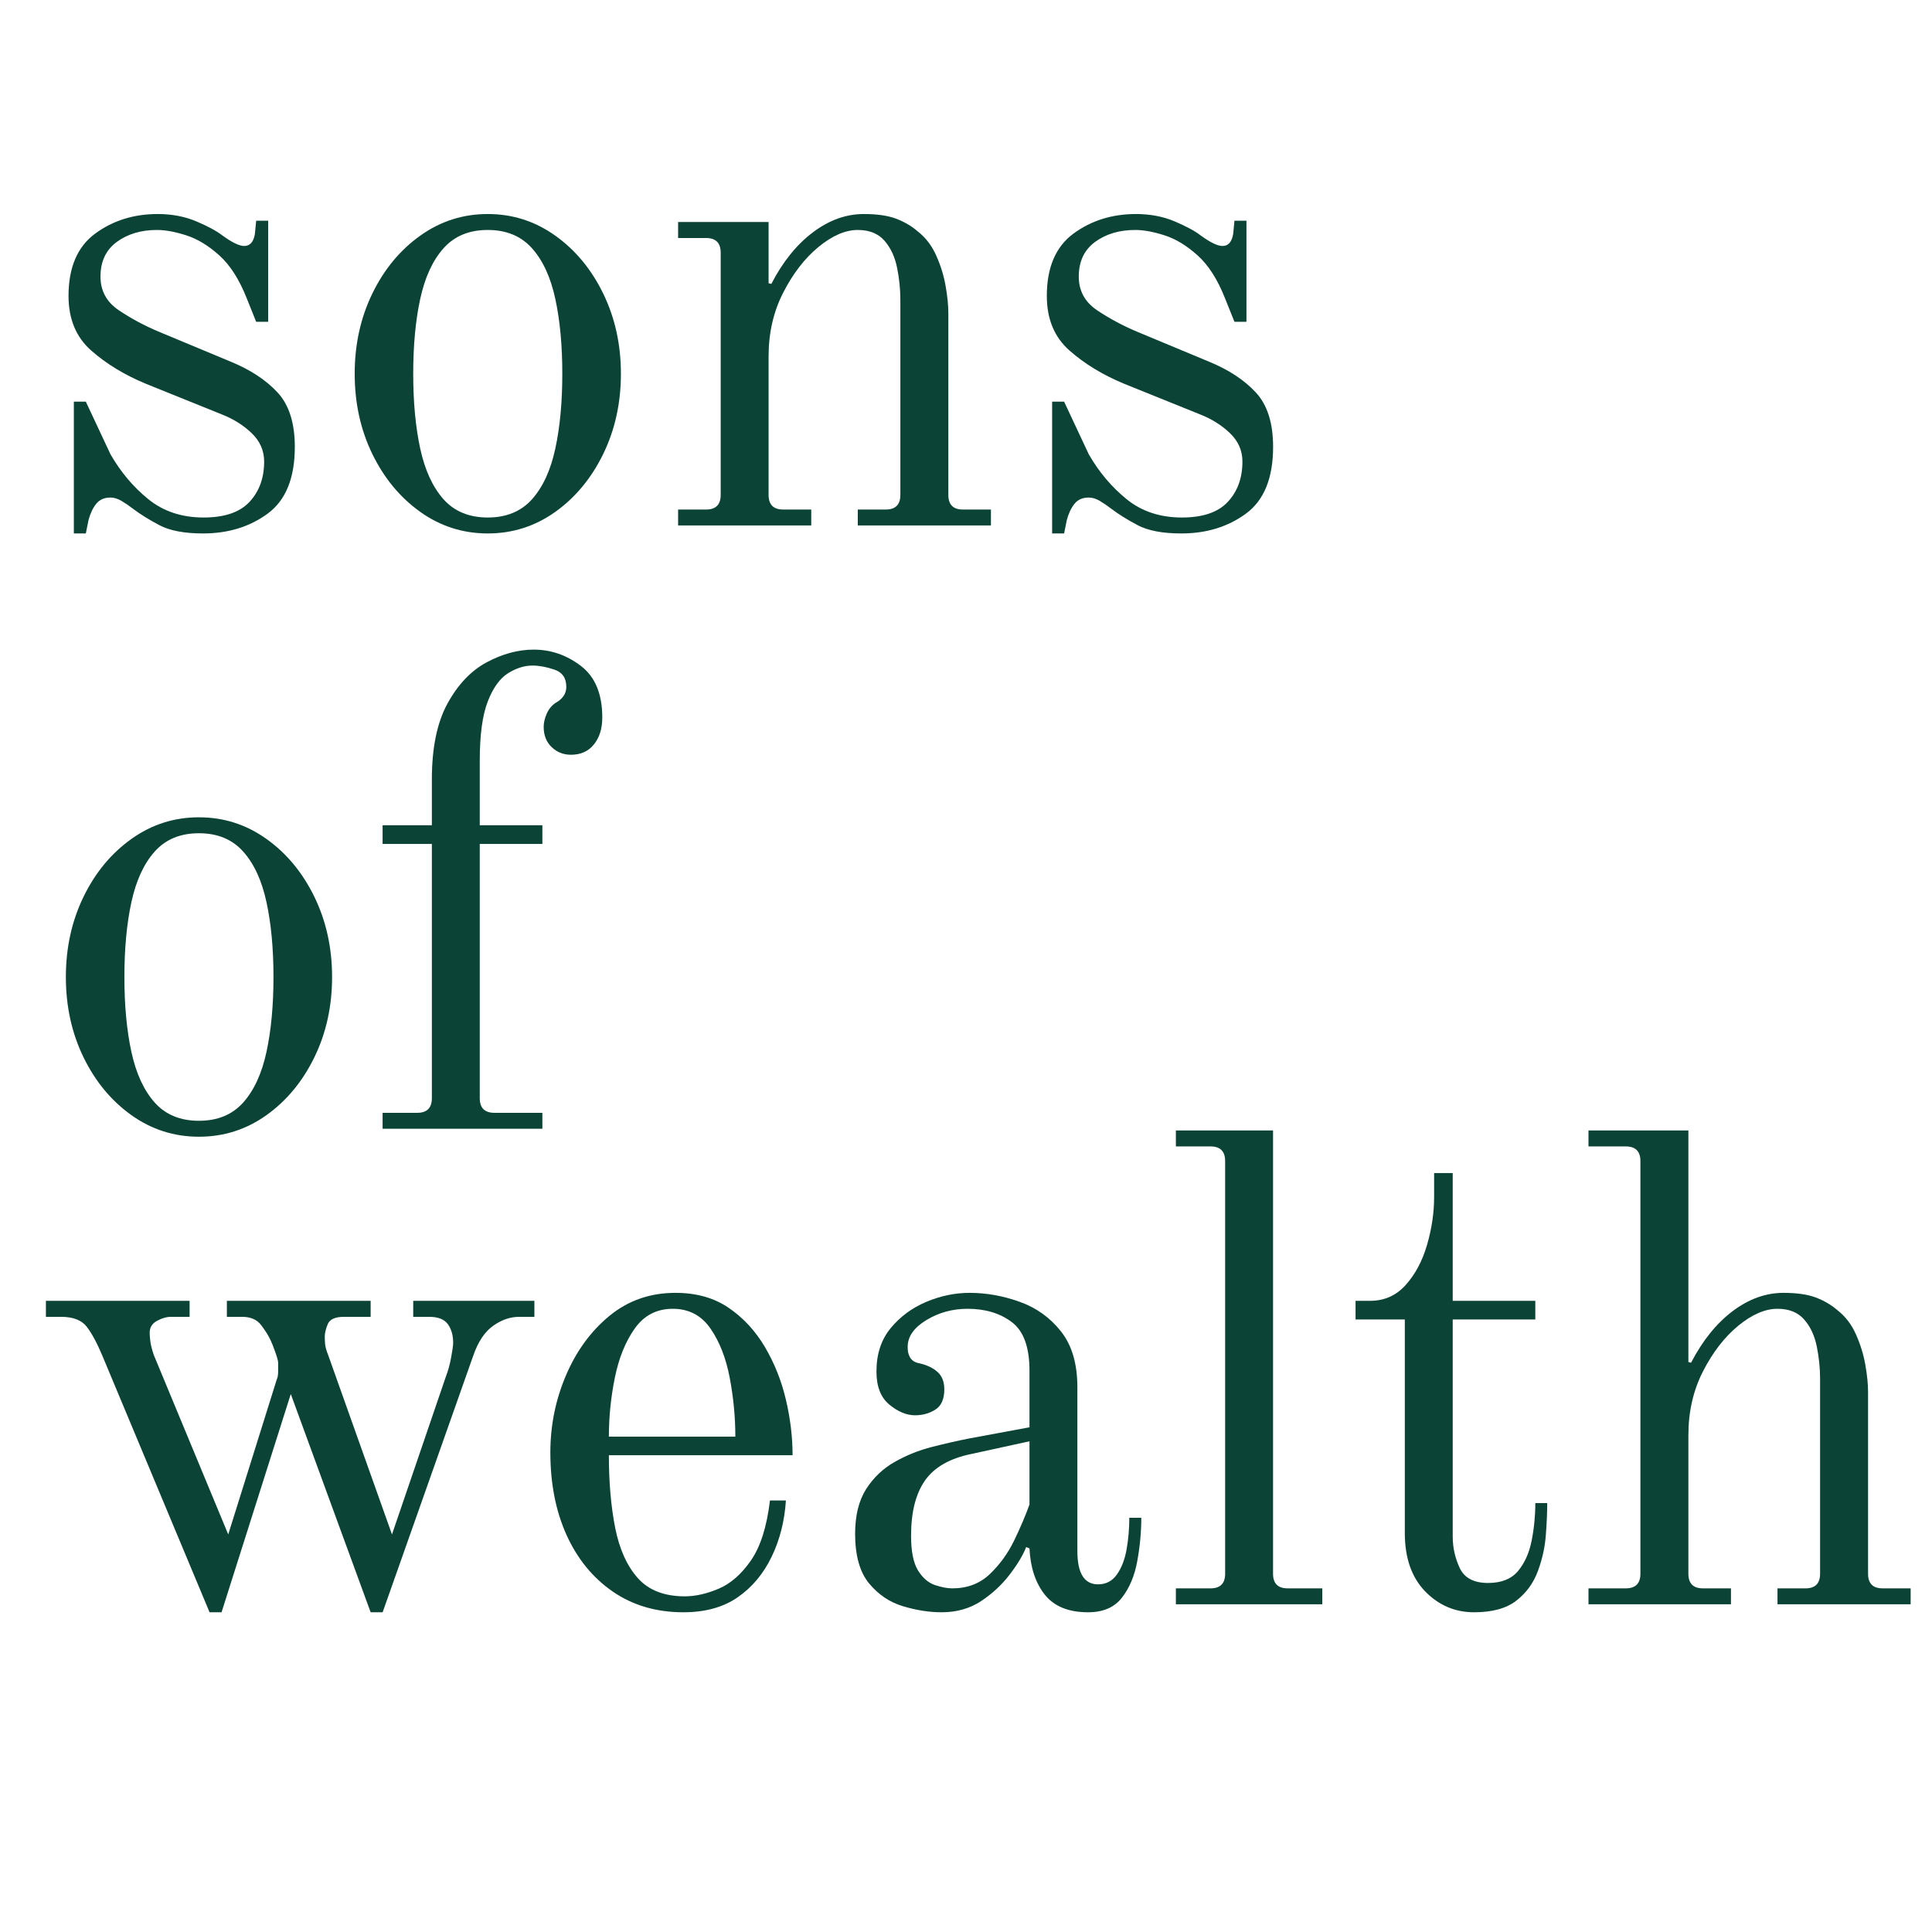 <svg version="1.2" preserveAspectRatio="xMidYMid meet" height="500" viewBox="0 0 375 375" zoomAndPan="magnify" width="500" xmlns:xlink="http://www.w3.org/1999/xlink" xmlns="http://www.w3.org/2000/svg"><defs></defs><g id="c8154ea4f2"><g style="fill:#0b4436;fill-opacity:1;"><g transform="translate(6.582, 101.995)"><path d="M 6.719 -44.562 C 6.719 -50.07 8.438 -54.098 11.875 -56.641 C 15.32 -59.18 19.375 -60.453 24.031 -60.453 C 26.781 -60.453 29.273 -59.977 31.516 -59.031 C 33.754 -58.082 35.438 -57.176 36.562 -56.312 C 38.445 -54.938 39.863 -54.25 40.812 -54.25 C 41.938 -54.25 42.629 -55.023 42.891 -56.578 L 43.141 -59.156 L 45.469 -59.156 L 45.469 -39.531 L 43.141 -39.531 L 41.328 -44.047 C 39.867 -47.754 38.082 -50.551 35.969 -52.438 C 33.863 -54.332 31.734 -55.625 29.578 -56.312 C 27.422 -57.008 25.523 -57.359 23.891 -57.359 C 20.797 -57.359 18.191 -56.582 16.078 -55.031 C 13.973 -53.477 12.922 -51.238 12.922 -48.312 C 12.922 -45.551 14.102 -43.375 16.469 -41.781 C 18.832 -40.188 21.438 -38.789 24.281 -37.594 L 38.234 -31.781 C 42.023 -30.227 45.039 -28.242 47.281 -25.828 C 49.52 -23.422 50.641 -19.895 50.641 -15.25 C 50.641 -9.219 48.895 -4.91 45.406 -2.328 C 41.914 0.254 37.719 1.547 32.812 1.547 C 29.195 1.547 26.375 1.008 24.344 -0.062 C 22.32 -1.133 20.625 -2.191 19.25 -3.234 C 18.469 -3.836 17.711 -4.352 16.984 -4.781 C 16.254 -5.207 15.547 -5.422 14.859 -5.422 C 13.648 -5.422 12.723 -5.008 12.078 -4.188 C 11.43 -3.375 10.938 -2.32 10.594 -1.031 L 10.078 1.547 L 7.75 1.547 L 7.75 -24.031 L 10.078 -24.031 L 14.859 -13.828 C 16.836 -10.379 19.289 -7.469 22.219 -5.094 C 25.145 -2.727 28.719 -1.547 32.938 -1.547 C 36.988 -1.547 39.957 -2.555 41.844 -4.578 C 43.738 -6.609 44.688 -9.219 44.688 -12.406 C 44.688 -14.551 43.867 -16.398 42.234 -17.953 C 40.598 -19.504 38.66 -20.711 36.422 -21.578 L 21.703 -27.516 C 17.566 -29.234 14.035 -31.383 11.109 -33.969 C 8.18 -36.551 6.719 -40.082 6.719 -44.562 Z M 6.719 -44.562" style="stroke:none"></path></g><g transform="translate(62.643, 101.995)"><path d="M 17.562 -29.453 C 17.562 -23.941 18.016 -19.098 18.922 -14.922 C 19.828 -10.742 21.332 -7.469 23.438 -5.094 C 25.551 -2.727 28.414 -1.547 32.031 -1.547 C 35.645 -1.547 38.508 -2.727 40.625 -5.094 C 42.738 -7.469 44.242 -10.742 45.141 -14.922 C 46.047 -19.098 46.5 -23.941 46.5 -29.453 C 46.5 -34.961 46.047 -39.805 45.141 -43.984 C 44.242 -48.16 42.738 -51.43 40.625 -53.797 C 38.508 -56.172 35.645 -57.359 32.031 -57.359 C 28.414 -57.359 25.551 -56.172 23.438 -53.797 C 21.332 -51.43 19.828 -48.16 18.922 -43.984 C 18.016 -39.805 17.562 -34.961 17.562 -29.453 Z M 6.203 -29.453 C 6.203 -35.129 7.344 -40.316 9.625 -45.016 C 11.906 -49.711 15.004 -53.457 18.922 -56.25 C 22.836 -59.051 27.207 -60.453 32.031 -60.453 C 36.852 -60.453 41.223 -59.051 45.141 -56.25 C 49.055 -53.457 52.156 -49.711 54.438 -45.016 C 56.727 -40.316 57.875 -35.129 57.875 -29.453 C 57.875 -23.766 56.727 -18.57 54.438 -13.875 C 52.156 -9.188 49.055 -5.441 45.141 -2.641 C 41.223 0.148 36.852 1.547 32.031 1.547 C 27.207 1.547 22.836 0.148 18.922 -2.641 C 15.004 -5.441 11.906 -9.188 9.625 -13.875 C 7.344 -18.57 6.203 -23.766 6.203 -29.453 Z M 6.203 -29.453" style="stroke:none"></path></g><g transform="translate(126.713, 101.995)"><path d="M 4.906 0 L 4.906 -3.094 L 10.328 -3.094 C 12.223 -3.094 13.172 -4.039 13.172 -5.938 L 13.172 -52.953 C 13.172 -54.848 12.223 -55.797 10.328 -55.797 L 4.906 -55.797 L 4.906 -58.906 L 22.469 -58.906 L 22.469 -47.016 L 23 -46.891 C 25.227 -51.191 27.914 -54.523 31.062 -56.891 C 34.207 -59.266 37.504 -60.453 40.953 -60.453 C 43.535 -60.453 45.625 -60.148 47.219 -59.547 C 48.812 -58.941 50.207 -58.125 51.406 -57.094 C 52.957 -55.883 54.16 -54.312 55.016 -52.375 C 55.879 -50.438 56.484 -48.477 56.828 -46.5 C 57.18 -44.52 57.359 -42.754 57.359 -41.203 L 57.359 -5.938 C 57.359 -4.039 58.301 -3.094 60.188 -3.094 L 65.625 -3.094 L 65.625 0 L 39.781 0 L 39.781 -3.094 L 45.203 -3.094 C 47.098 -3.094 48.047 -4.039 48.047 -5.938 L 48.047 -43.797 C 48.047 -45.859 47.832 -47.941 47.406 -50.047 C 46.977 -52.16 46.16 -53.906 44.953 -55.281 C 43.742 -56.664 42.02 -57.359 39.781 -57.359 C 37.375 -57.359 34.832 -56.258 32.156 -54.062 C 29.488 -51.863 27.207 -48.91 25.312 -45.203 C 23.414 -41.504 22.469 -37.375 22.469 -32.812 L 22.469 -5.938 C 22.469 -4.039 23.414 -3.094 25.312 -3.094 L 30.75 -3.094 L 30.75 0 Z M 4.906 0" style="stroke:none"></path></g></g><g style="fill:#0b4436;fill-opacity:1;"><g transform="translate(196.467, 101.995)"><path d="M 6.719 -44.562 C 6.719 -50.07 8.438 -54.098 11.875 -56.641 C 15.32 -59.18 19.375 -60.453 24.031 -60.453 C 26.781 -60.453 29.273 -59.977 31.516 -59.031 C 33.754 -58.082 35.438 -57.176 36.562 -56.312 C 38.445 -54.938 39.863 -54.25 40.812 -54.25 C 41.938 -54.25 42.629 -55.023 42.891 -56.578 L 43.141 -59.156 L 45.469 -59.156 L 45.469 -39.531 L 43.141 -39.531 L 41.328 -44.047 C 39.867 -47.754 38.082 -50.551 35.969 -52.438 C 33.863 -54.332 31.734 -55.625 29.578 -56.312 C 27.422 -57.008 25.523 -57.359 23.891 -57.359 C 20.797 -57.359 18.191 -56.582 16.078 -55.031 C 13.973 -53.477 12.922 -51.238 12.922 -48.312 C 12.922 -45.551 14.102 -43.375 16.469 -41.781 C 18.832 -40.188 21.438 -38.789 24.281 -37.594 L 38.234 -31.781 C 42.023 -30.227 45.039 -28.242 47.281 -25.828 C 49.52 -23.422 50.641 -19.895 50.641 -15.25 C 50.641 -9.219 48.895 -4.91 45.406 -2.328 C 41.914 0.254 37.719 1.547 32.812 1.547 C 29.195 1.547 26.375 1.008 24.344 -0.062 C 22.32 -1.133 20.625 -2.191 19.25 -3.234 C 18.469 -3.836 17.711 -4.352 16.984 -4.781 C 16.254 -5.207 15.547 -5.422 14.859 -5.422 C 13.648 -5.422 12.723 -5.008 12.078 -4.188 C 11.43 -3.375 10.938 -2.32 10.594 -1.031 L 10.078 1.547 L 7.75 1.547 L 7.75 -24.031 L 10.078 -24.031 L 14.859 -13.828 C 16.836 -10.379 19.289 -7.469 22.219 -5.094 C 25.145 -2.727 28.719 -1.547 32.938 -1.547 C 36.988 -1.547 39.957 -2.555 41.844 -4.578 C 43.738 -6.609 44.688 -9.219 44.688 -12.406 C 44.688 -14.551 43.867 -16.398 42.234 -17.953 C 40.598 -19.504 38.66 -20.711 36.422 -21.578 L 21.703 -27.516 C 17.566 -29.234 14.035 -31.383 11.109 -33.969 C 8.18 -36.551 6.719 -40.082 6.719 -44.562 Z M 6.719 -44.562" style="stroke:none"></path></g></g><g style="fill:#0b4436;fill-opacity:1;"><g transform="translate(6.582, 219.091)"><path d="M 17.562 -29.453 C 17.562 -23.941 18.016 -19.098 18.922 -14.922 C 19.828 -10.742 21.332 -7.469 23.438 -5.094 C 25.551 -2.727 28.414 -1.547 32.031 -1.547 C 35.645 -1.547 38.508 -2.727 40.625 -5.094 C 42.738 -7.469 44.242 -10.742 45.141 -14.922 C 46.047 -19.098 46.5 -23.941 46.5 -29.453 C 46.5 -34.961 46.047 -39.805 45.141 -43.984 C 44.242 -48.16 42.738 -51.43 40.625 -53.797 C 38.508 -56.172 35.645 -57.359 32.031 -57.359 C 28.414 -57.359 25.551 -56.172 23.438 -53.797 C 21.332 -51.43 19.828 -48.16 18.922 -43.984 C 18.016 -39.805 17.562 -34.961 17.562 -29.453 Z M 6.203 -29.453 C 6.203 -35.129 7.344 -40.316 9.625 -45.016 C 11.906 -49.711 15.004 -53.457 18.922 -56.25 C 22.836 -59.051 27.207 -60.453 32.031 -60.453 C 36.852 -60.453 41.223 -59.051 45.141 -56.25 C 49.055 -53.457 52.156 -49.711 54.438 -45.016 C 56.727 -40.316 57.875 -35.129 57.875 -29.453 C 57.875 -23.766 56.727 -18.57 54.438 -13.875 C 52.156 -9.188 49.055 -5.441 45.141 -2.641 C 41.223 0.148 36.852 1.547 32.031 1.547 C 27.207 1.547 22.836 0.148 18.922 -2.641 C 15.004 -5.441 11.906 -9.188 9.625 -13.875 C 7.344 -18.57 6.203 -23.766 6.203 -29.453 Z M 6.203 -29.453" style="stroke:none"></path></g><g transform="translate(70.652, 219.091)"><path d="M 3.609 0 L 3.609 -3.094 L 10.328 -3.094 C 12.223 -3.094 13.172 -4.039 13.172 -5.938 L 13.172 -55.281 L 3.609 -55.281 L 3.609 -58.906 L 13.172 -58.906 L 13.172 -67.812 C 13.172 -73.926 14.18 -78.832 16.203 -82.531 C 18.234 -86.238 20.773 -88.91 23.828 -90.547 C 26.891 -92.18 29.926 -93 32.938 -93 C 36.289 -93 39.348 -91.941 42.109 -89.828 C 44.867 -87.723 46.25 -84.391 46.25 -79.828 C 46.25 -77.672 45.707 -75.926 44.625 -74.594 C 43.551 -73.258 42.066 -72.594 40.172 -72.594 C 38.703 -72.594 37.453 -73.086 36.422 -74.078 C 35.391 -75.066 34.875 -76.379 34.875 -78.016 C 34.875 -78.797 35.066 -79.633 35.453 -80.531 C 35.836 -81.438 36.422 -82.148 37.203 -82.672 C 38.578 -83.441 39.266 -84.473 39.266 -85.766 C 39.266 -87.492 38.488 -88.613 36.938 -89.125 C 35.395 -89.645 33.977 -89.906 32.688 -89.906 C 31.133 -89.906 29.562 -89.41 27.969 -88.422 C 26.375 -87.43 25.055 -85.598 24.016 -82.922 C 22.984 -80.254 22.469 -76.426 22.469 -71.438 L 22.469 -58.906 L 34.625 -58.906 L 34.625 -55.281 L 22.469 -55.281 L 22.469 -5.938 C 22.469 -4.039 23.414 -3.094 25.312 -3.094 L 34.625 -3.094 L 34.625 0 Z M 3.609 0" style="stroke:none"></path></g></g><g style="fill:#0b4436;fill-opacity:1;"><g transform="translate(6.582, 311.394)"><path d="M 2.328 -55.797 L 2.328 -58.906 L 30.219 -58.906 L 30.219 -55.797 L 26.609 -55.797 C 25.742 -55.797 24.836 -55.535 23.891 -55.016 C 22.941 -54.504 22.469 -53.734 22.469 -52.703 C 22.469 -52.359 22.508 -51.816 22.594 -51.078 C 22.688 -50.348 22.906 -49.469 23.25 -48.438 L 37.719 -13.562 L 47.141 -43.656 C 47.316 -44 47.406 -44.535 47.406 -45.266 C 47.406 -46.004 47.406 -46.547 47.406 -46.891 C 47.406 -47.234 47.211 -47.941 46.828 -49.016 C 46.441 -50.098 46.16 -50.812 45.984 -51.156 C 45.555 -52.102 44.93 -53.113 44.109 -54.188 C 43.297 -55.258 42.07 -55.797 40.438 -55.797 L 37.453 -55.797 L 37.453 -58.906 L 65.359 -58.906 L 65.359 -55.797 L 60.188 -55.797 C 58.469 -55.797 57.414 -55.32 57.031 -54.375 C 56.645 -53.426 56.453 -52.609 56.453 -51.922 C 56.453 -51.578 56.473 -51.125 56.516 -50.562 C 56.555 -50.008 56.75 -49.301 57.094 -48.438 L 69.5 -13.562 L 79.953 -44.172 C 80.391 -45.297 80.734 -46.547 80.984 -47.922 C 81.242 -49.297 81.375 -50.242 81.375 -50.766 C 81.375 -52.223 81.031 -53.426 80.344 -54.375 C 79.656 -55.32 78.453 -55.797 76.734 -55.797 L 73.625 -55.797 L 73.625 -58.906 L 97.141 -58.906 L 97.141 -55.797 L 94.172 -55.797 C 92.441 -55.797 90.758 -55.211 89.125 -54.047 C 87.488 -52.891 86.195 -50.938 85.25 -48.188 L 67.688 1.547 L 65.359 1.547 L 49.859 -40.812 L 36.422 1.547 L 34.094 1.547 L 13.312 -48.188 C 12.27 -50.676 11.254 -52.566 10.266 -53.859 C 9.273 -55.148 7.617 -55.797 5.297 -55.797 Z M 2.328 -55.797" style="stroke:none"></path></g></g><g style="fill:#0b4436;fill-opacity:1;"><g transform="translate(100.62, 311.394)"><path d="M 17.562 -32.547 L 42.109 -32.547 C 42.109 -36.336 41.742 -40.148 41.016 -43.984 C 40.285 -47.816 39.035 -51.004 37.266 -53.547 C 35.504 -56.086 33.07 -57.359 29.969 -57.359 C 26.863 -57.359 24.406 -56.086 22.594 -53.547 C 20.789 -51.004 19.5 -47.816 18.719 -43.984 C 17.945 -40.148 17.562 -36.336 17.562 -32.547 Z M 6.203 -29.453 C 6.203 -34.703 7.211 -39.695 9.234 -44.438 C 11.254 -49.176 14.07 -53.031 17.688 -56 C 21.312 -58.969 25.578 -60.453 30.484 -60.453 C 34.535 -60.453 37.977 -59.484 40.812 -57.547 C 43.656 -55.609 46.004 -53.066 47.859 -49.922 C 49.711 -46.773 51.066 -43.375 51.922 -39.719 C 52.785 -36.062 53.219 -32.469 53.219 -28.938 L 17.562 -28.938 C 17.562 -23.688 17.969 -18.992 18.781 -14.859 C 19.602 -10.723 21.066 -7.469 23.172 -5.094 C 25.285 -2.727 28.328 -1.547 32.297 -1.547 C 34.359 -1.547 36.551 -2.039 38.875 -3.031 C 41.207 -4.02 43.297 -5.848 45.141 -8.516 C 46.992 -11.191 48.223 -15.07 48.828 -20.156 L 51.922 -20.156 C 51.672 -16.188 50.75 -12.547 49.156 -9.234 C 47.562 -5.922 45.363 -3.297 42.562 -1.359 C 39.758 0.578 36.25 1.547 32.031 1.547 C 26.781 1.547 22.219 0.211 18.344 -2.453 C 14.469 -5.117 11.473 -8.773 9.359 -13.422 C 7.254 -18.078 6.203 -23.422 6.203 -29.453 Z M 6.203 -29.453" style="stroke:none"></path></g></g><g style="fill:#0b4436;fill-opacity:1;"><g transform="translate(160.04, 311.394)"><path d="M 16.797 -13.312 C 16.797 -10.289 17.242 -8.047 18.141 -6.578 C 19.047 -5.117 20.145 -4.172 21.438 -3.734 C 22.727 -3.305 23.848 -3.094 24.797 -3.094 C 27.723 -3.094 30.156 -4.02 32.094 -5.875 C 34.031 -7.727 35.602 -9.898 36.812 -12.391 C 38.02 -14.891 39.008 -17.219 39.781 -19.375 L 39.781 -31.641 L 28.547 -29.188 C 24.328 -28.332 21.312 -26.613 19.5 -24.031 C 17.695 -21.445 16.797 -17.875 16.797 -13.312 Z M 5.938 -13.688 C 5.938 -17.219 6.645 -20.102 8.062 -22.344 C 9.488 -24.582 11.344 -26.348 13.625 -27.641 C 15.906 -28.93 18.316 -29.898 20.859 -30.547 C 23.398 -31.191 25.75 -31.727 27.906 -32.156 L 39.781 -34.359 L 39.781 -45.344 C 39.781 -49.906 38.641 -53.047 36.359 -54.766 C 34.078 -56.492 31.211 -57.359 27.766 -57.359 C 24.836 -57.359 22.164 -56.625 19.75 -55.156 C 17.344 -53.688 16.141 -51.961 16.141 -49.984 C 16.141 -49.641 16.16 -49.316 16.203 -49.016 C 16.254 -48.711 16.363 -48.391 16.531 -48.047 C 16.875 -47.359 17.52 -46.93 18.469 -46.766 C 19.938 -46.422 21.098 -45.859 21.953 -45.078 C 22.816 -44.305 23.25 -43.188 23.25 -41.719 C 23.25 -39.82 22.664 -38.508 21.5 -37.781 C 20.344 -37.051 19.031 -36.688 17.562 -36.688 C 15.926 -36.688 14.27 -37.375 12.594 -38.75 C 10.914 -40.125 10.078 -42.273 10.078 -45.203 C 10.078 -48.566 11 -51.367 12.844 -53.609 C 14.695 -55.848 17 -57.547 19.75 -58.703 C 22.508 -59.867 25.312 -60.453 28.156 -60.453 C 31.426 -60.453 34.676 -59.867 37.906 -58.703 C 41.133 -57.547 43.801 -55.629 45.906 -52.953 C 48.02 -50.285 49.078 -46.672 49.078 -42.109 L 49.078 -10.328 C 49.078 -6.023 50.414 -3.875 53.094 -3.875 C 54.645 -3.875 55.867 -4.52 56.766 -5.812 C 57.672 -7.102 58.297 -8.738 58.641 -10.719 C 58.984 -12.695 59.156 -14.723 59.156 -16.797 L 61.484 -16.797 C 61.484 -14.035 61.223 -11.234 60.703 -8.391 C 60.191 -5.555 59.203 -3.191 57.734 -1.297 C 56.273 0.598 54.082 1.547 51.156 1.547 C 47.363 1.547 44.562 0.406 42.75 -1.875 C 40.945 -4.156 39.957 -7.145 39.781 -10.844 L 39.141 -11.109 C 38.535 -9.555 37.477 -7.789 35.969 -5.812 C 34.469 -3.832 32.617 -2.109 30.422 -0.641 C 28.223 0.816 25.66 1.547 22.734 1.547 C 20.328 1.547 17.828 1.156 15.234 0.375 C 12.648 -0.395 10.453 -1.875 8.641 -4.062 C 6.836 -6.258 5.938 -9.469 5.938 -13.688 Z M 5.938 -13.688" style="stroke:none"></path></g><g transform="translate(224.627, 311.394)"><path d="M 3.609 0 L 3.609 -3.094 L 10.328 -3.094 C 12.223 -3.094 13.172 -4.039 13.172 -5.938 L 13.172 -86.031 C 13.172 -87.926 12.223 -88.875 10.328 -88.875 L 3.609 -88.875 L 3.609 -91.969 L 22.469 -91.969 L 22.469 -5.938 C 22.469 -4.039 23.414 -3.094 25.312 -3.094 L 32.031 -3.094 L 32.031 0 Z M 3.609 0" style="stroke:none"></path></g></g><g style="fill:#0b4436;fill-opacity:1;"><g transform="translate(259.503, 311.394)"><path d="M 3.609 -55.281 L 3.609 -58.906 L 6.453 -58.906 C 9.211 -58.906 11.516 -59.938 13.359 -62 C 15.211 -64.07 16.594 -66.676 17.5 -69.812 C 18.406 -72.957 18.859 -76.035 18.859 -79.047 L 18.859 -83.703 L 22.469 -83.703 L 22.469 -58.906 L 38.5 -58.906 L 38.5 -55.281 L 22.469 -55.281 L 22.469 -13.172 C 22.469 -11.023 22.922 -8.984 23.828 -7.047 C 24.734 -5.109 26.566 -4.141 29.328 -4.141 C 31.91 -4.141 33.848 -4.91 35.141 -6.453 C 36.43 -8.004 37.312 -9.961 37.781 -12.328 C 38.258 -14.703 38.5 -17.141 38.5 -19.641 L 40.812 -19.641 C 40.812 -17.91 40.723 -15.863 40.547 -13.5 C 40.379 -11.133 39.863 -8.785 39 -6.453 C 38.145 -4.129 36.75 -2.211 34.812 -0.703 C 32.875 0.797 30.141 1.547 26.609 1.547 C 22.91 1.547 19.742 0.191 17.109 -2.516 C 14.484 -5.234 13.172 -9.004 13.172 -13.828 L 13.172 -55.281 Z M 3.609 -55.281" style="stroke:none"></path></g></g><g style="fill:#0b4436;fill-opacity:1;"><g transform="translate(304.714, 311.394)"><path d="M 3.609 0 L 3.609 -3.094 L 10.844 -3.094 C 12.738 -3.094 13.688 -4.039 13.688 -5.938 L 13.688 -86.031 C 13.688 -87.926 12.738 -88.875 10.844 -88.875 L 3.609 -88.875 L 3.609 -91.969 L 23 -91.969 L 23 -47.016 L 23.516 -46.891 C 25.754 -51.191 28.441 -54.523 31.578 -56.891 C 34.723 -59.266 38.02 -60.453 41.469 -60.453 C 44.051 -60.453 46.141 -60.148 47.734 -59.547 C 49.328 -58.941 50.723 -58.125 51.922 -57.094 C 53.473 -55.883 54.676 -54.312 55.531 -52.375 C 56.395 -50.438 57 -48.477 57.344 -46.5 C 57.695 -44.52 57.875 -42.754 57.875 -41.203 L 57.875 -5.938 C 57.875 -4.039 58.816 -3.094 60.703 -3.094 L 66.141 -3.094 L 66.141 0 L 40.297 0 L 40.297 -3.094 L 45.734 -3.094 C 47.617 -3.094 48.562 -4.039 48.562 -5.938 L 48.562 -43.797 C 48.562 -45.859 48.348 -47.941 47.922 -50.047 C 47.492 -52.16 46.676 -53.906 45.469 -55.281 C 44.258 -56.664 42.535 -57.359 40.297 -57.359 C 37.891 -57.359 35.348 -56.258 32.672 -54.062 C 30.004 -51.863 27.723 -48.91 25.828 -45.203 C 23.941 -41.504 23 -37.375 23 -32.812 L 23 -5.938 C 23 -4.039 23.941 -3.094 25.828 -3.094 L 31.266 -3.094 L 31.266 0 Z M 3.609 0" style="stroke:none"></path></g></g></g></svg>